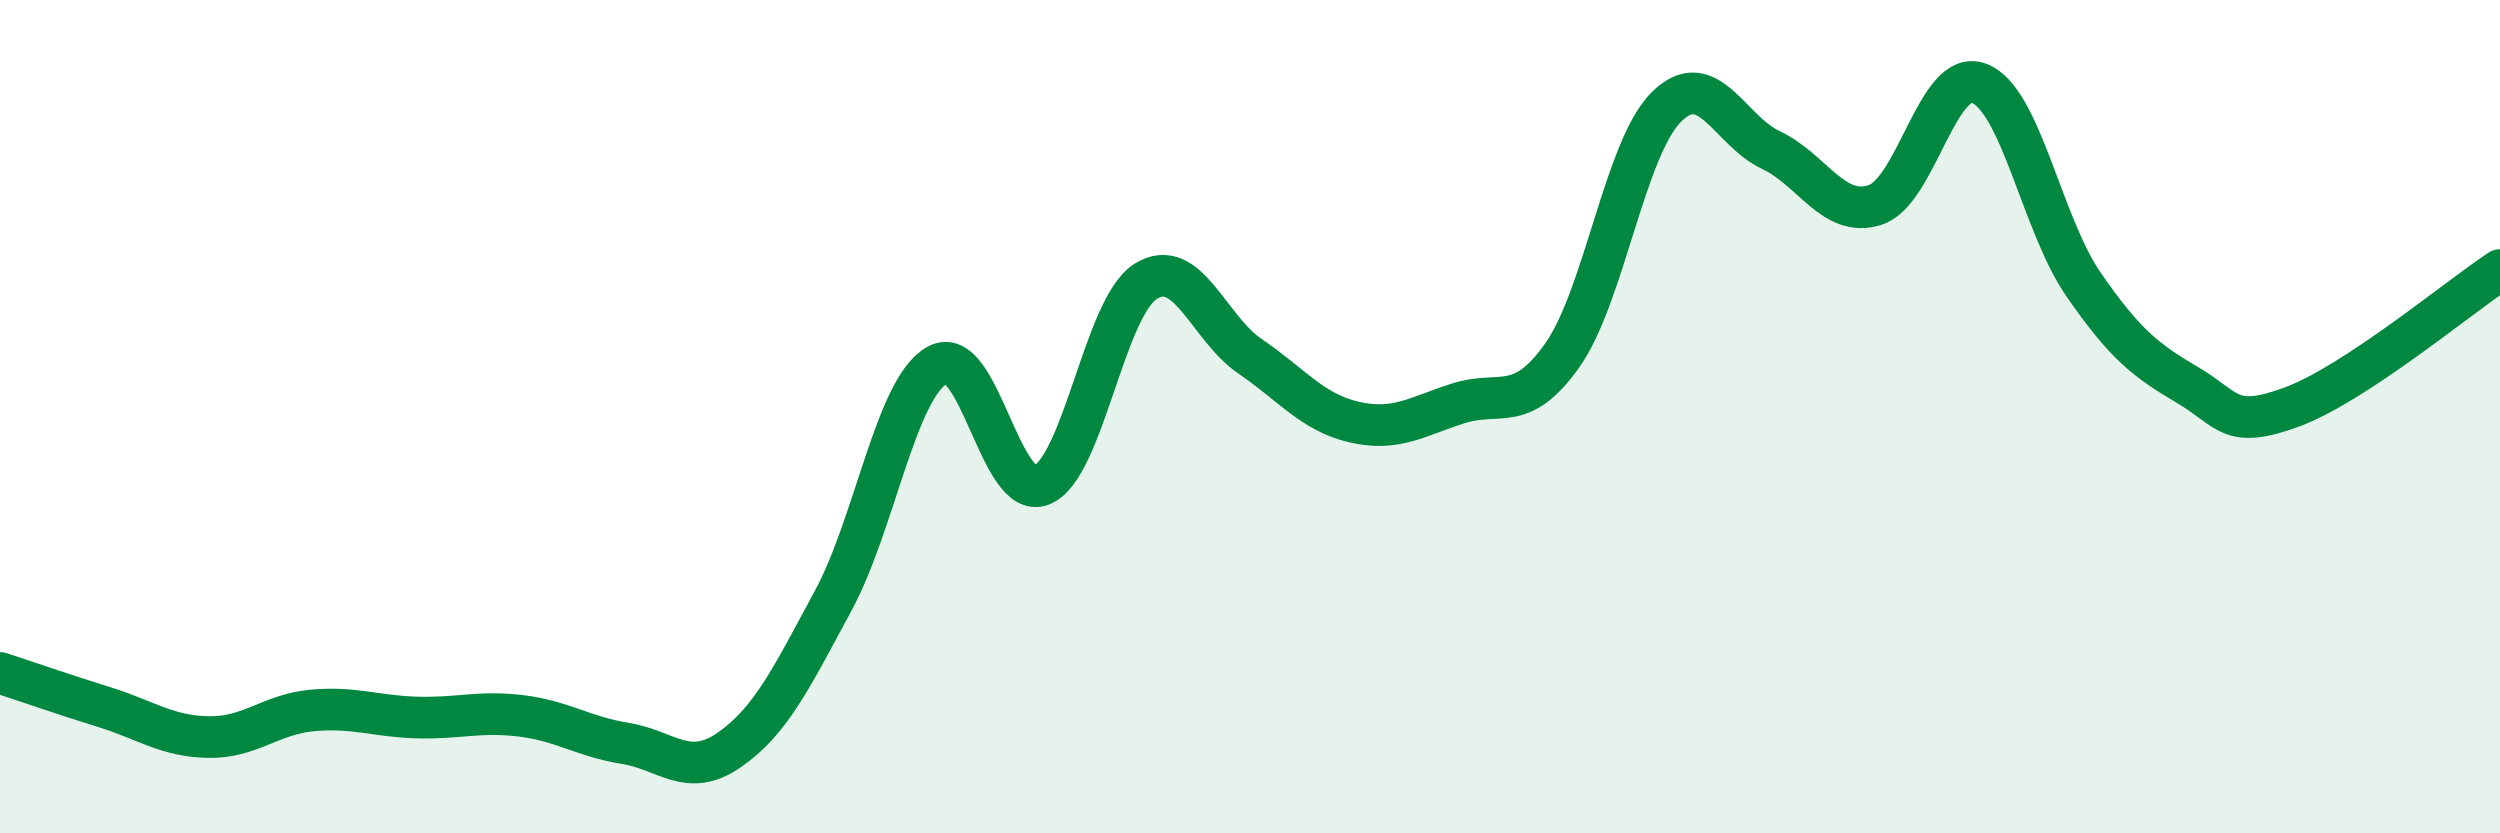 
    <svg width="60" height="20" viewBox="0 0 60 20" xmlns="http://www.w3.org/2000/svg">
      <path
        d="M 0,16.15 C 0.5,16.31 1.5,16.66 2.5,16.97 C 3.5,17.28 4,17.67 5,17.69 C 6,17.71 6.5,17.14 7.5,17.05 C 8.5,16.96 9,17.19 10,17.22 C 11,17.25 11.5,17.06 12.5,17.18 C 13.5,17.3 14,17.68 15,17.84 C 16,18 16.5,18.69 17.5,18 C 18.5,17.31 19,16.26 20,14.41 C 21,12.56 21.5,9.31 22.5,8.76 C 23.5,8.21 24,12.04 25,11.64 C 26,11.24 26.5,7.37 27.5,6.75 C 28.5,6.13 29,7.87 30,8.55 C 31,9.23 31.5,9.9 32.5,10.13 C 33.5,10.36 34,10 35,9.68 C 36,9.36 36.5,9.94 37.5,8.52 C 38.5,7.1 39,3.54 40,2.56 C 41,1.58 41.5,3.13 42.5,3.6 C 43.5,4.07 44,5.24 45,4.92 C 46,4.6 46.5,1.62 47.5,2 C 48.5,2.38 49,5.37 50,6.82 C 51,8.27 51.5,8.65 52.5,9.24 C 53.5,9.83 53.5,10.32 55,9.77 C 56.5,9.22 59,7.14 60,6.48L60 20L0 20Z"
        fill="#008740"
        opacity="0.1"
        stroke-linecap="round"
        stroke-linejoin="round"
      />
      <path
        d="M 0,16.15 C 0.5,16.31 1.5,16.66 2.5,16.97 C 3.5,17.28 4,17.67 5,17.69 C 6,17.71 6.5,17.14 7.5,17.05 C 8.5,16.96 9,17.19 10,17.22 C 11,17.25 11.5,17.06 12.5,17.18 C 13.5,17.3 14,17.68 15,17.84 C 16,18 16.5,18.69 17.5,18 C 18.5,17.31 19,16.26 20,14.41 C 21,12.56 21.5,9.31 22.5,8.76 C 23.5,8.21 24,12.04 25,11.64 C 26,11.24 26.5,7.37 27.5,6.75 C 28.5,6.13 29,7.87 30,8.55 C 31,9.23 31.5,9.9 32.5,10.13 C 33.5,10.36 34,10 35,9.68 C 36,9.36 36.5,9.94 37.5,8.52 C 38.5,7.1 39,3.54 40,2.56 C 41,1.58 41.5,3.13 42.5,3.6 C 43.5,4.07 44,5.24 45,4.92 C 46,4.6 46.5,1.62 47.5,2 C 48.5,2.38 49,5.37 50,6.82 C 51,8.27 51.5,8.65 52.5,9.24 C 53.5,9.83 53.5,10.32 55,9.77 C 56.5,9.22 59,7.14 60,6.48"
        stroke="#008740"
        stroke-width="1"
        fill="none"
        stroke-linecap="round"
        stroke-linejoin="round"
      />
    </svg>
  